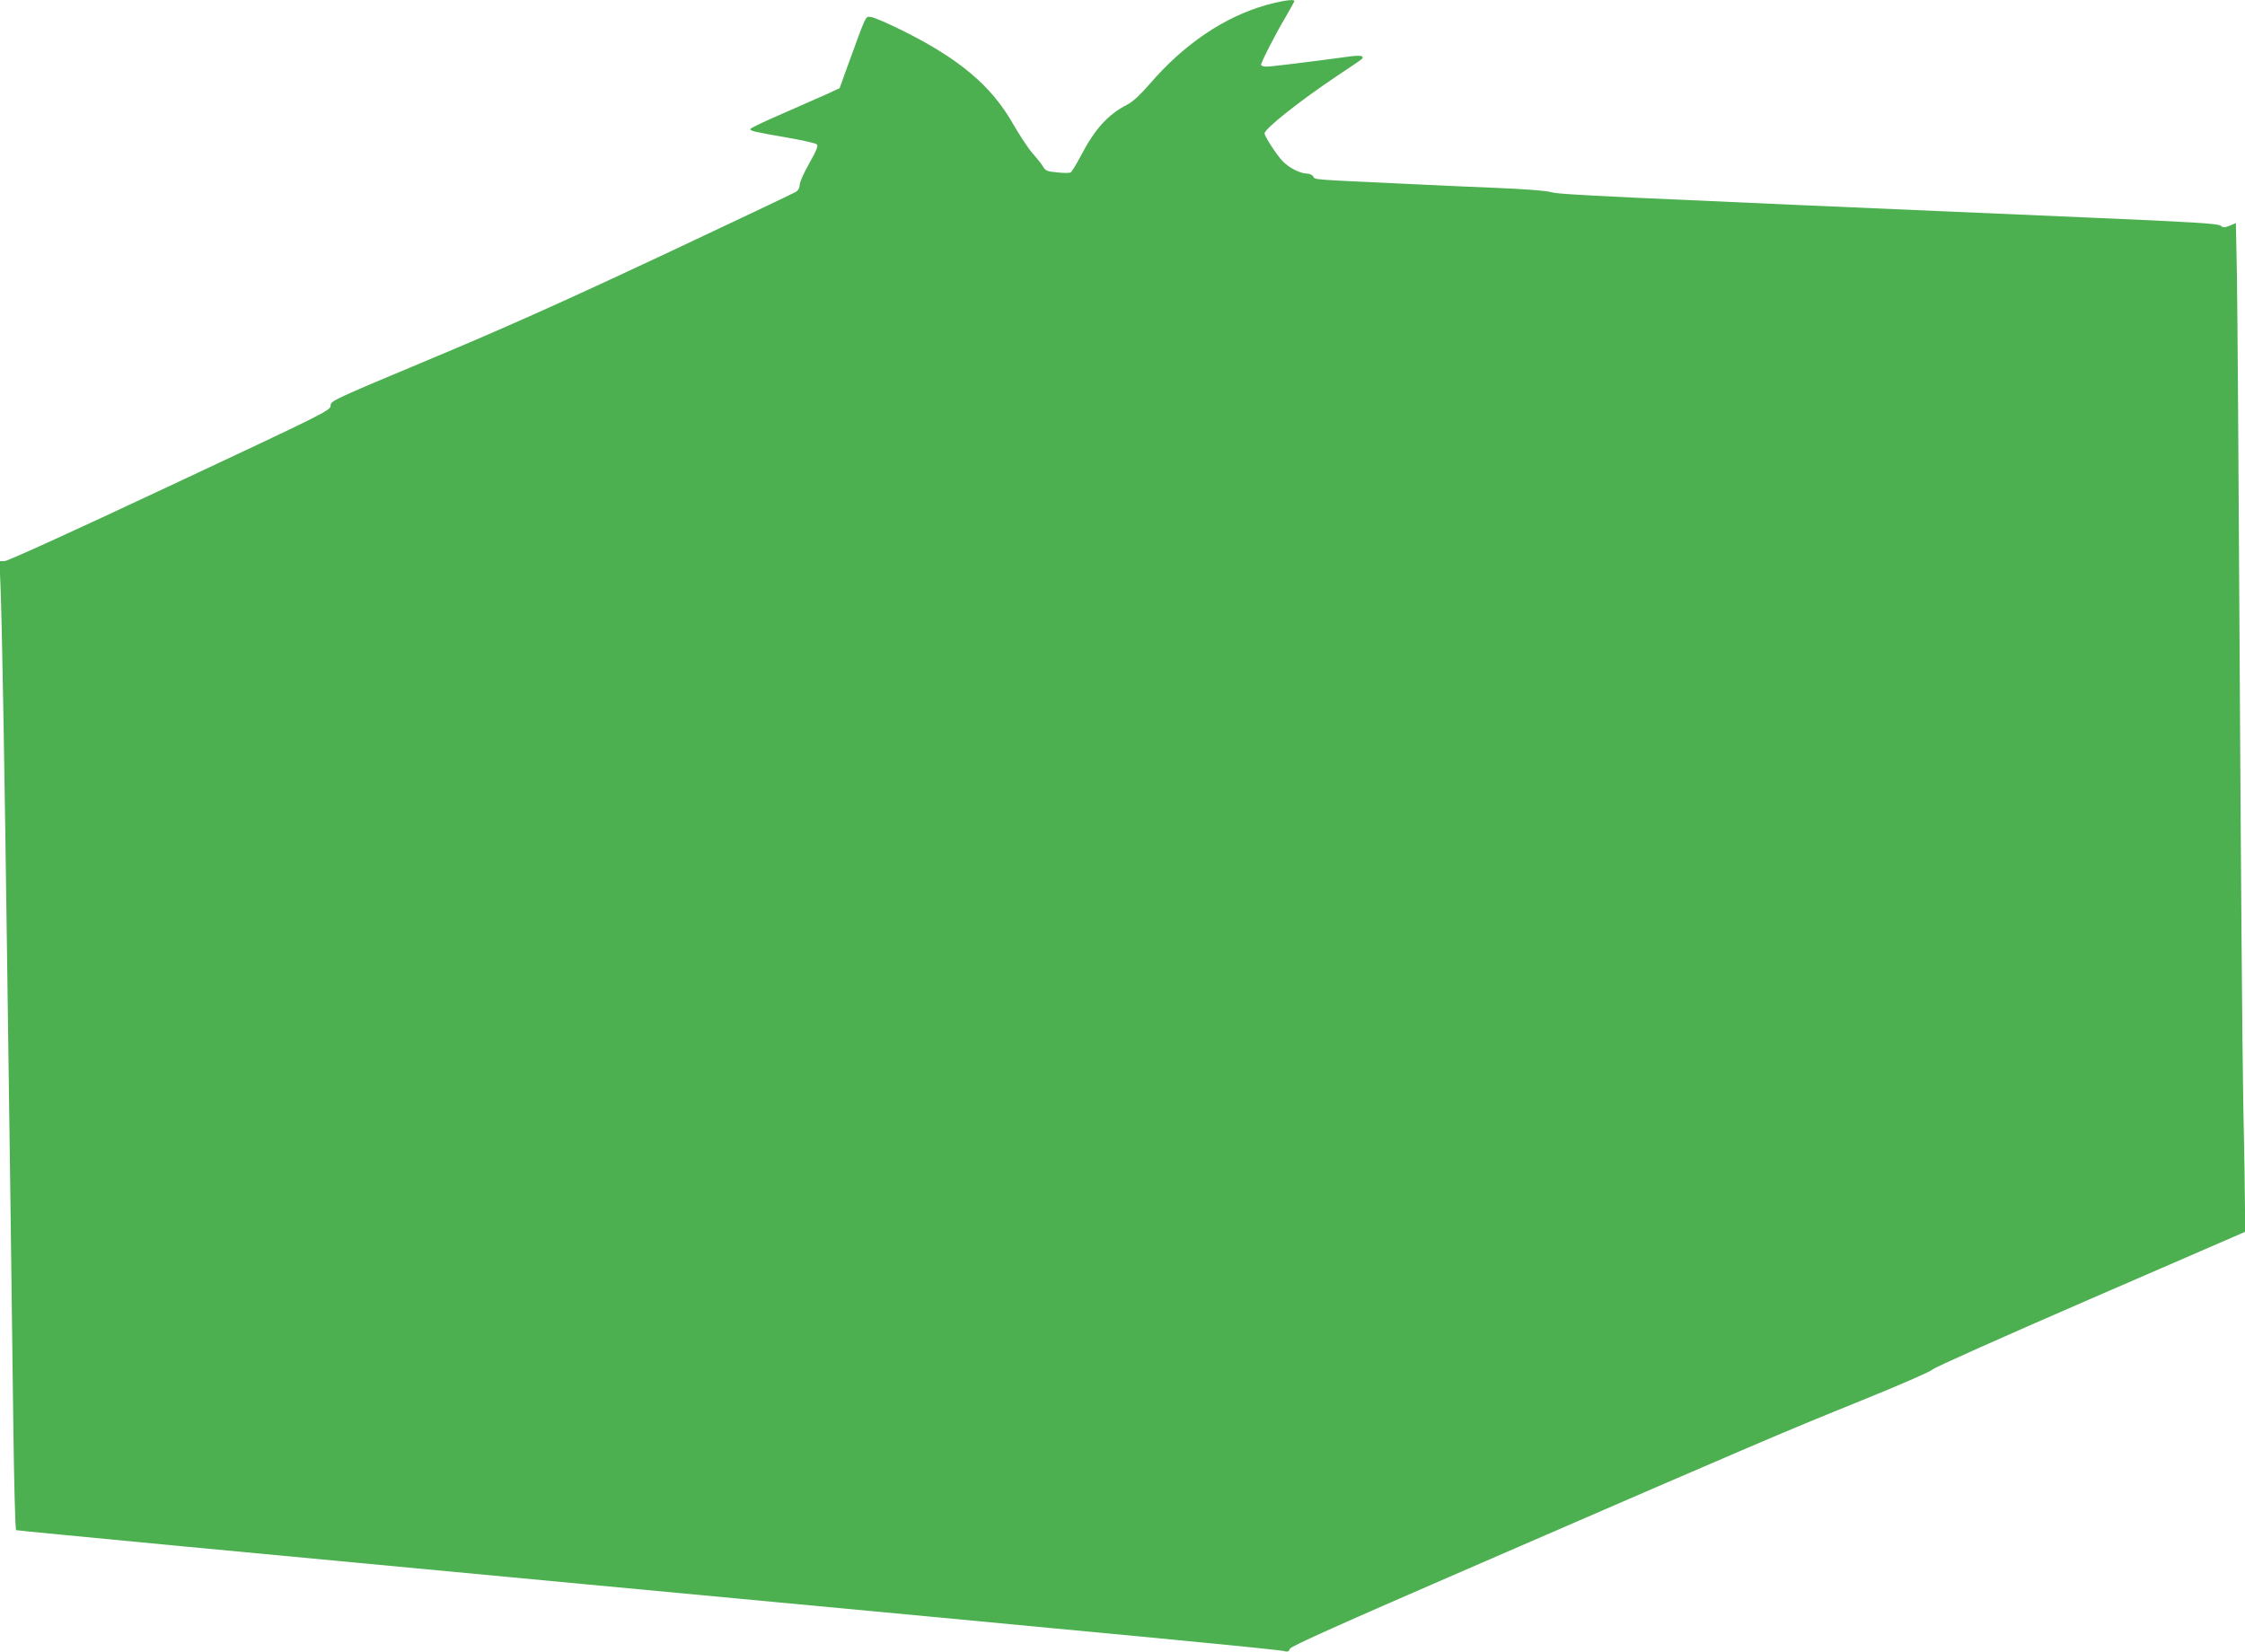 <?xml version="1.0" standalone="no"?>
<!DOCTYPE svg PUBLIC "-//W3C//DTD SVG 20010904//EN"
 "http://www.w3.org/TR/2001/REC-SVG-20010904/DTD/svg10.dtd">
<svg version="1.0" xmlns="http://www.w3.org/2000/svg"
 width="1280pt" height="942pt" viewBox="0 0 1280 942"
 preserveAspectRatio="xMidYMid meet">
<g transform="translate(0,942) scale(0.1,-0.1)"
fill="#4caf50" stroke="none">
<path d="M7219 9391 c-238 -67 -469 -223 -664 -450 -52 -60 -96 -101 -125
-116 -114 -58 -188 -141 -270 -298 -25 -48 -51 -89 -57 -91 -7 -3 -41 -3 -76
1 -56 5 -66 9 -80 33 -9 15 -36 49 -60 76 -24 27 -74 103 -112 169 -123 216
-306 370 -630 531 -83 41 -163 76 -179 77 -33 2 -22 26 -136 -287 l-43 -119
-76 -35 c-42 -19 -156 -69 -254 -112 -98 -42 -179 -81 -179 -86 0 -11 18 -15
217 -50 83 -14 155 -31 162 -37 9 -9 -1 -34 -42 -107 -30 -52 -55 -107 -55
-122 0 -17 -8 -33 -22 -42 -13 -8 -360 -173 -773 -367 -559 -262 -894 -412
-1315 -588 -554 -232 -565 -237 -565 -264 0 -27 -25 -40 -915 -457 -532 -250
-927 -430 -944 -430 l-29 0 6 -147 c8 -183 23 -1034 37 -2083 6 -437 15 -1092
20 -1455 5 -363 12 -925 16 -1248 4 -323 11 -590 16 -593 5 -3 1468 -142 3251
-309 3338 -313 3933 -370 3979 -381 20 -5 27 -2 32 13 5 15 283 139 1099 493
1606 697 1715 743 2152 920 223 90 406 170 413 180 7 10 411 190 897 401 l885
384 0 125 c0 69 -4 346 -10 615 -5 270 -14 1372 -20 2450 -6 1078 -13 2096
-16 2262 l-6 301 -35 -15 c-31 -12 -37 -12 -52 0 -13 12 -161 21 -746 46
-2835 122 -3021 131 -3070 145 -32 9 -151 18 -325 25 -151 6 -372 16 -490 22
-563 26 -531 24 -542 42 -5 9 -21 17 -36 17 -40 1 -103 33 -140 72 -33 34
-102 141 -102 157 0 27 200 185 413 328 165 110 150 99 143 111 -3 5 -30 5
-63 1 -235 -32 -456 -59 -482 -59 -17 0 -31 5 -31 10 0 15 82 176 140 273 27
47 50 88 50 91 0 13 -70 2 -161 -23z"/>
</g>
</svg>
